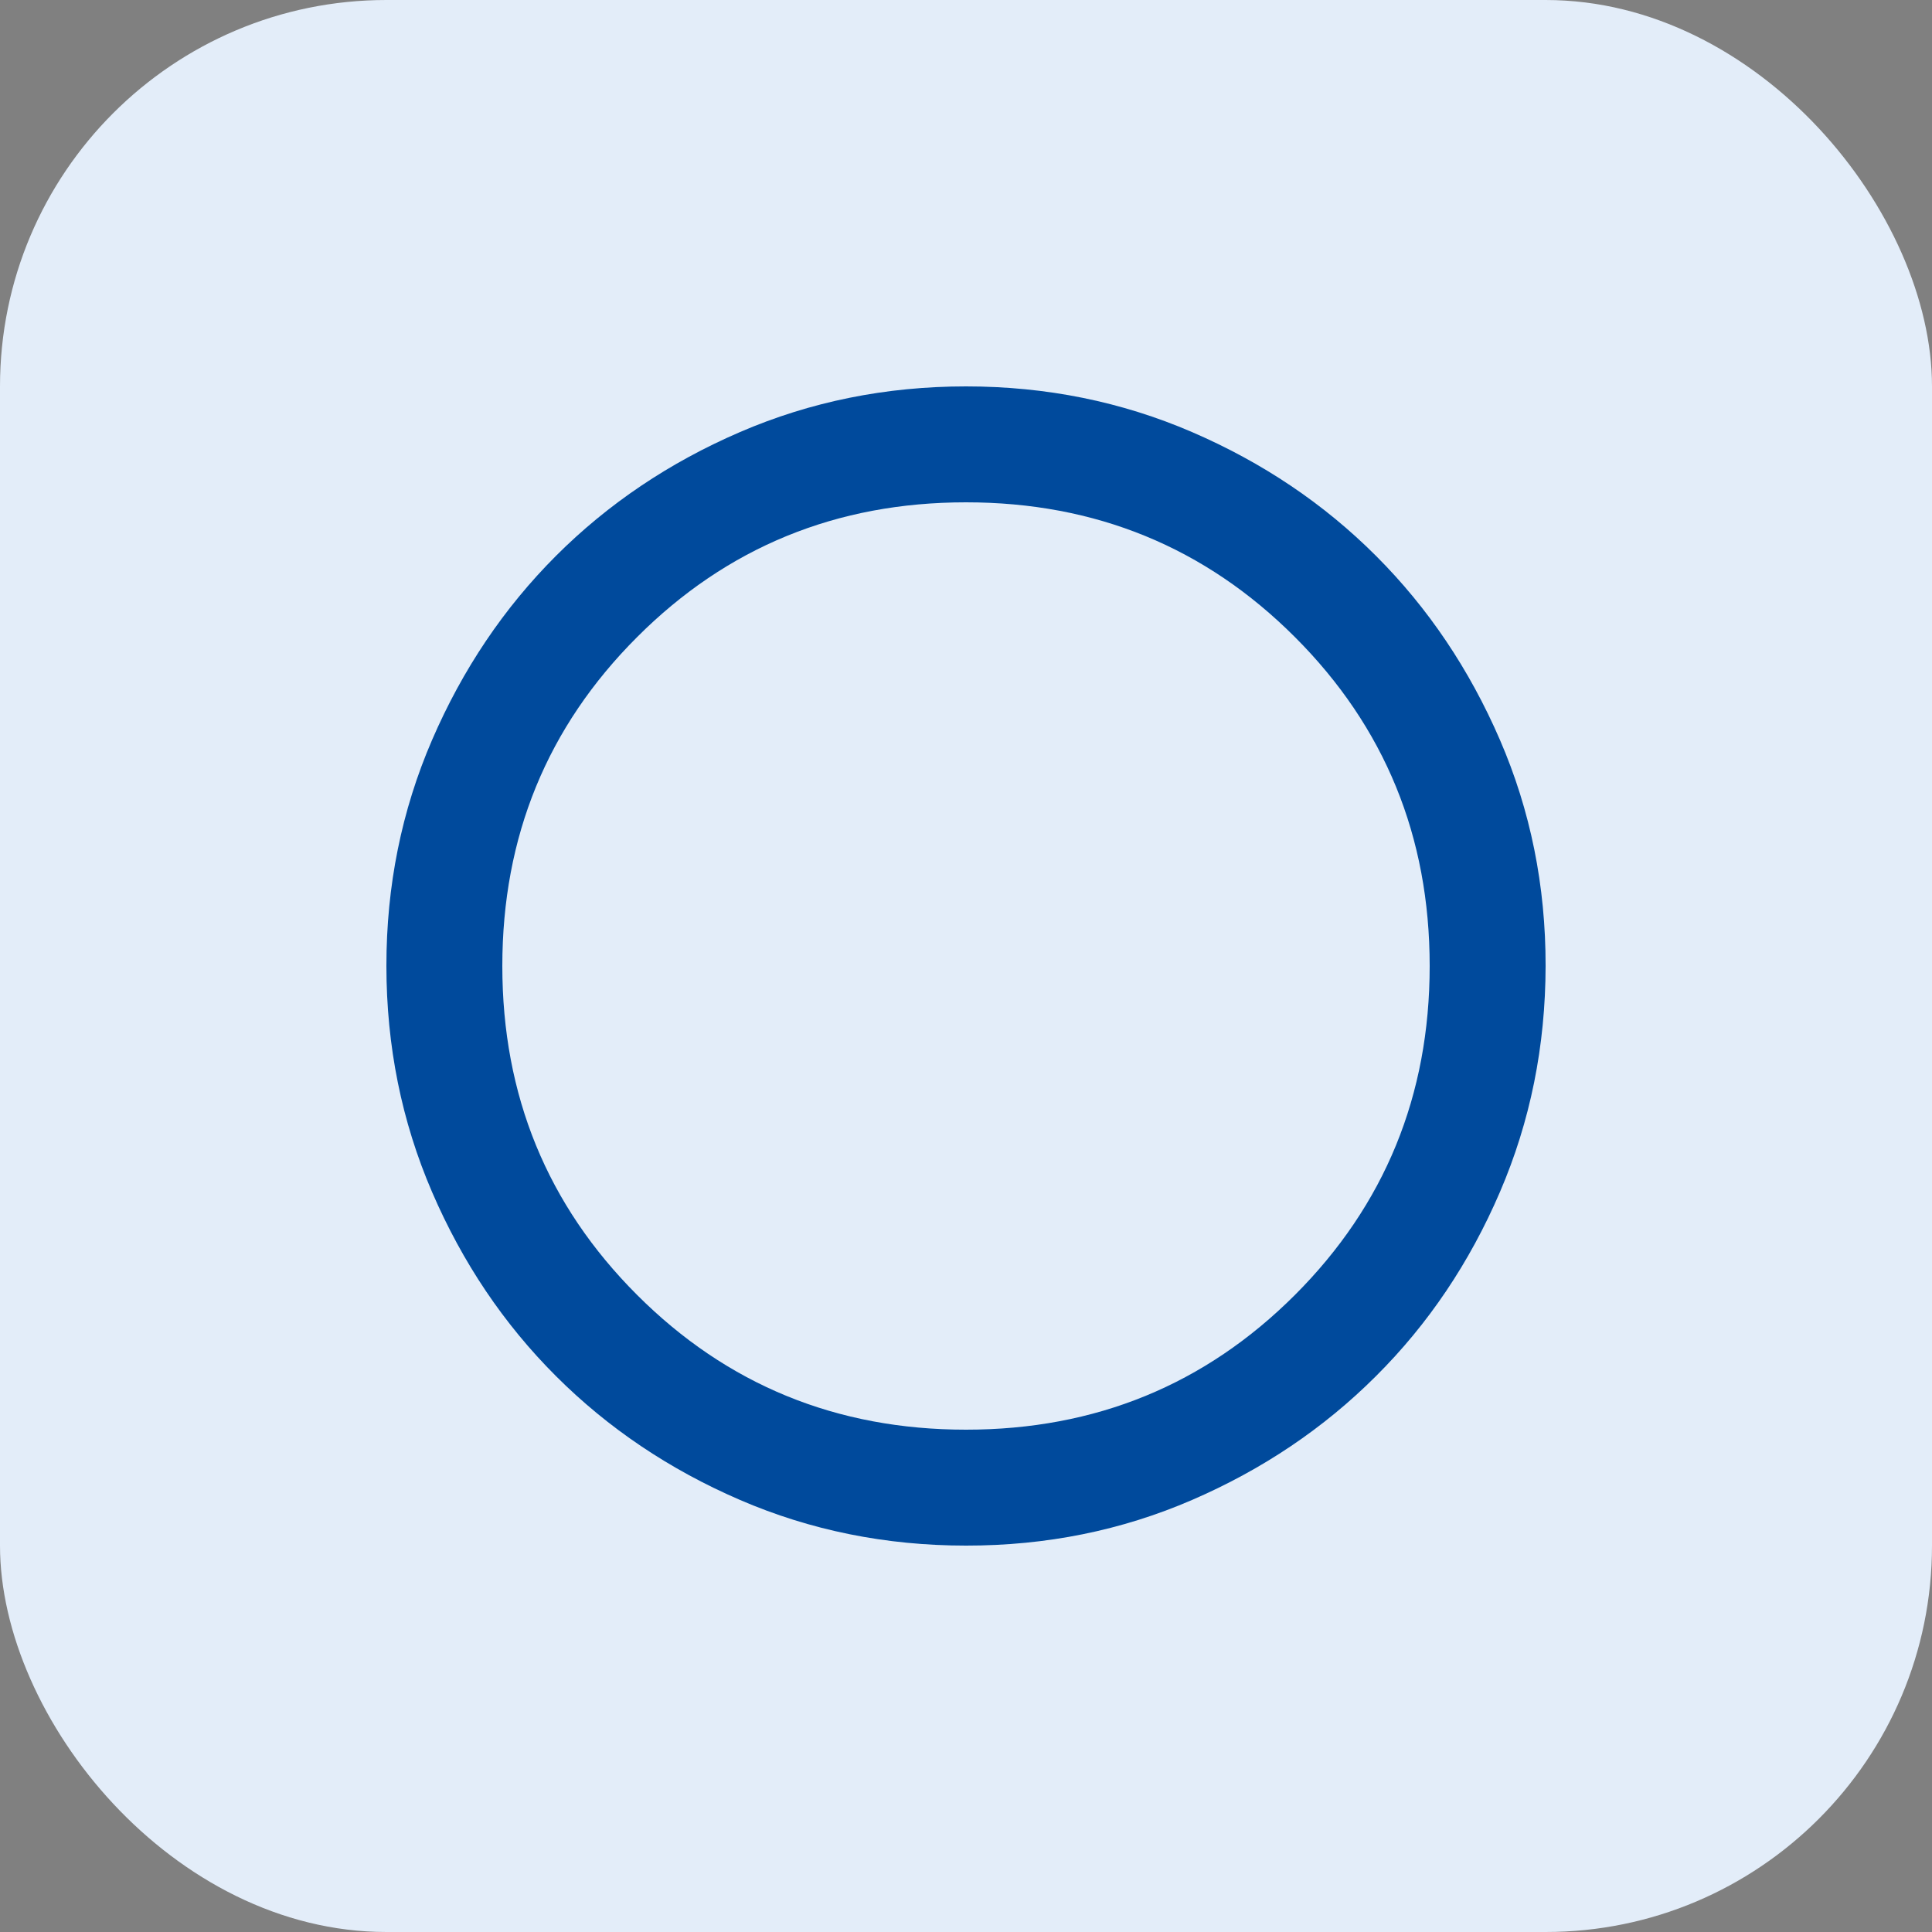 <svg width="50" height="50" viewBox="0 0 50 50" fill="none" xmlns="http://www.w3.org/2000/svg">
<rect x="0" y="0" width="50" height="50" fill="#808080" stroke="none"/>
<rect width="50" height="50" rx="10" fill="#E3EDF9"/>
<path d="M25 40C22.925 40 20.975 39.606 19.15 38.818C17.325 38.03 15.738 36.962 14.387 35.612C13.037 34.264 11.969 32.676 11.182 30.85C10.395 29.024 10.001 27.074 10 25C9.999 22.926 10.393 20.976 11.182 19.15C11.971 17.324 13.04 15.736 14.387 14.387C15.736 13.039 17.323 11.97 19.15 11.182C20.977 10.394 22.927 10 25 10C27.073 10 29.023 10.394 30.85 11.182C32.677 11.97 34.264 13.039 35.612 14.387C36.961 15.736 38.029 17.324 38.819 19.15C39.609 20.976 40.003 22.926 40 25C39.997 27.074 39.603 29.024 38.818 30.85C38.033 32.676 36.965 34.264 35.612 35.612C34.261 36.962 32.673 38.031 30.85 38.819C29.027 39.608 27.077 40.002 25 40ZM25 37C28.35 37 31.188 35.837 33.513 33.513C35.837 31.188 37 28.35 37 25C37 21.65 35.837 18.812 33.513 16.488C31.188 14.162 28.35 13 25 13C21.65 13 18.812 14.162 16.488 16.488C14.162 18.812 13 21.65 13 25C13 28.35 14.162 31.188 16.488 33.513C18.812 35.837 21.65 37 25 37Z" fill="#004A9C"/>
</svg>
